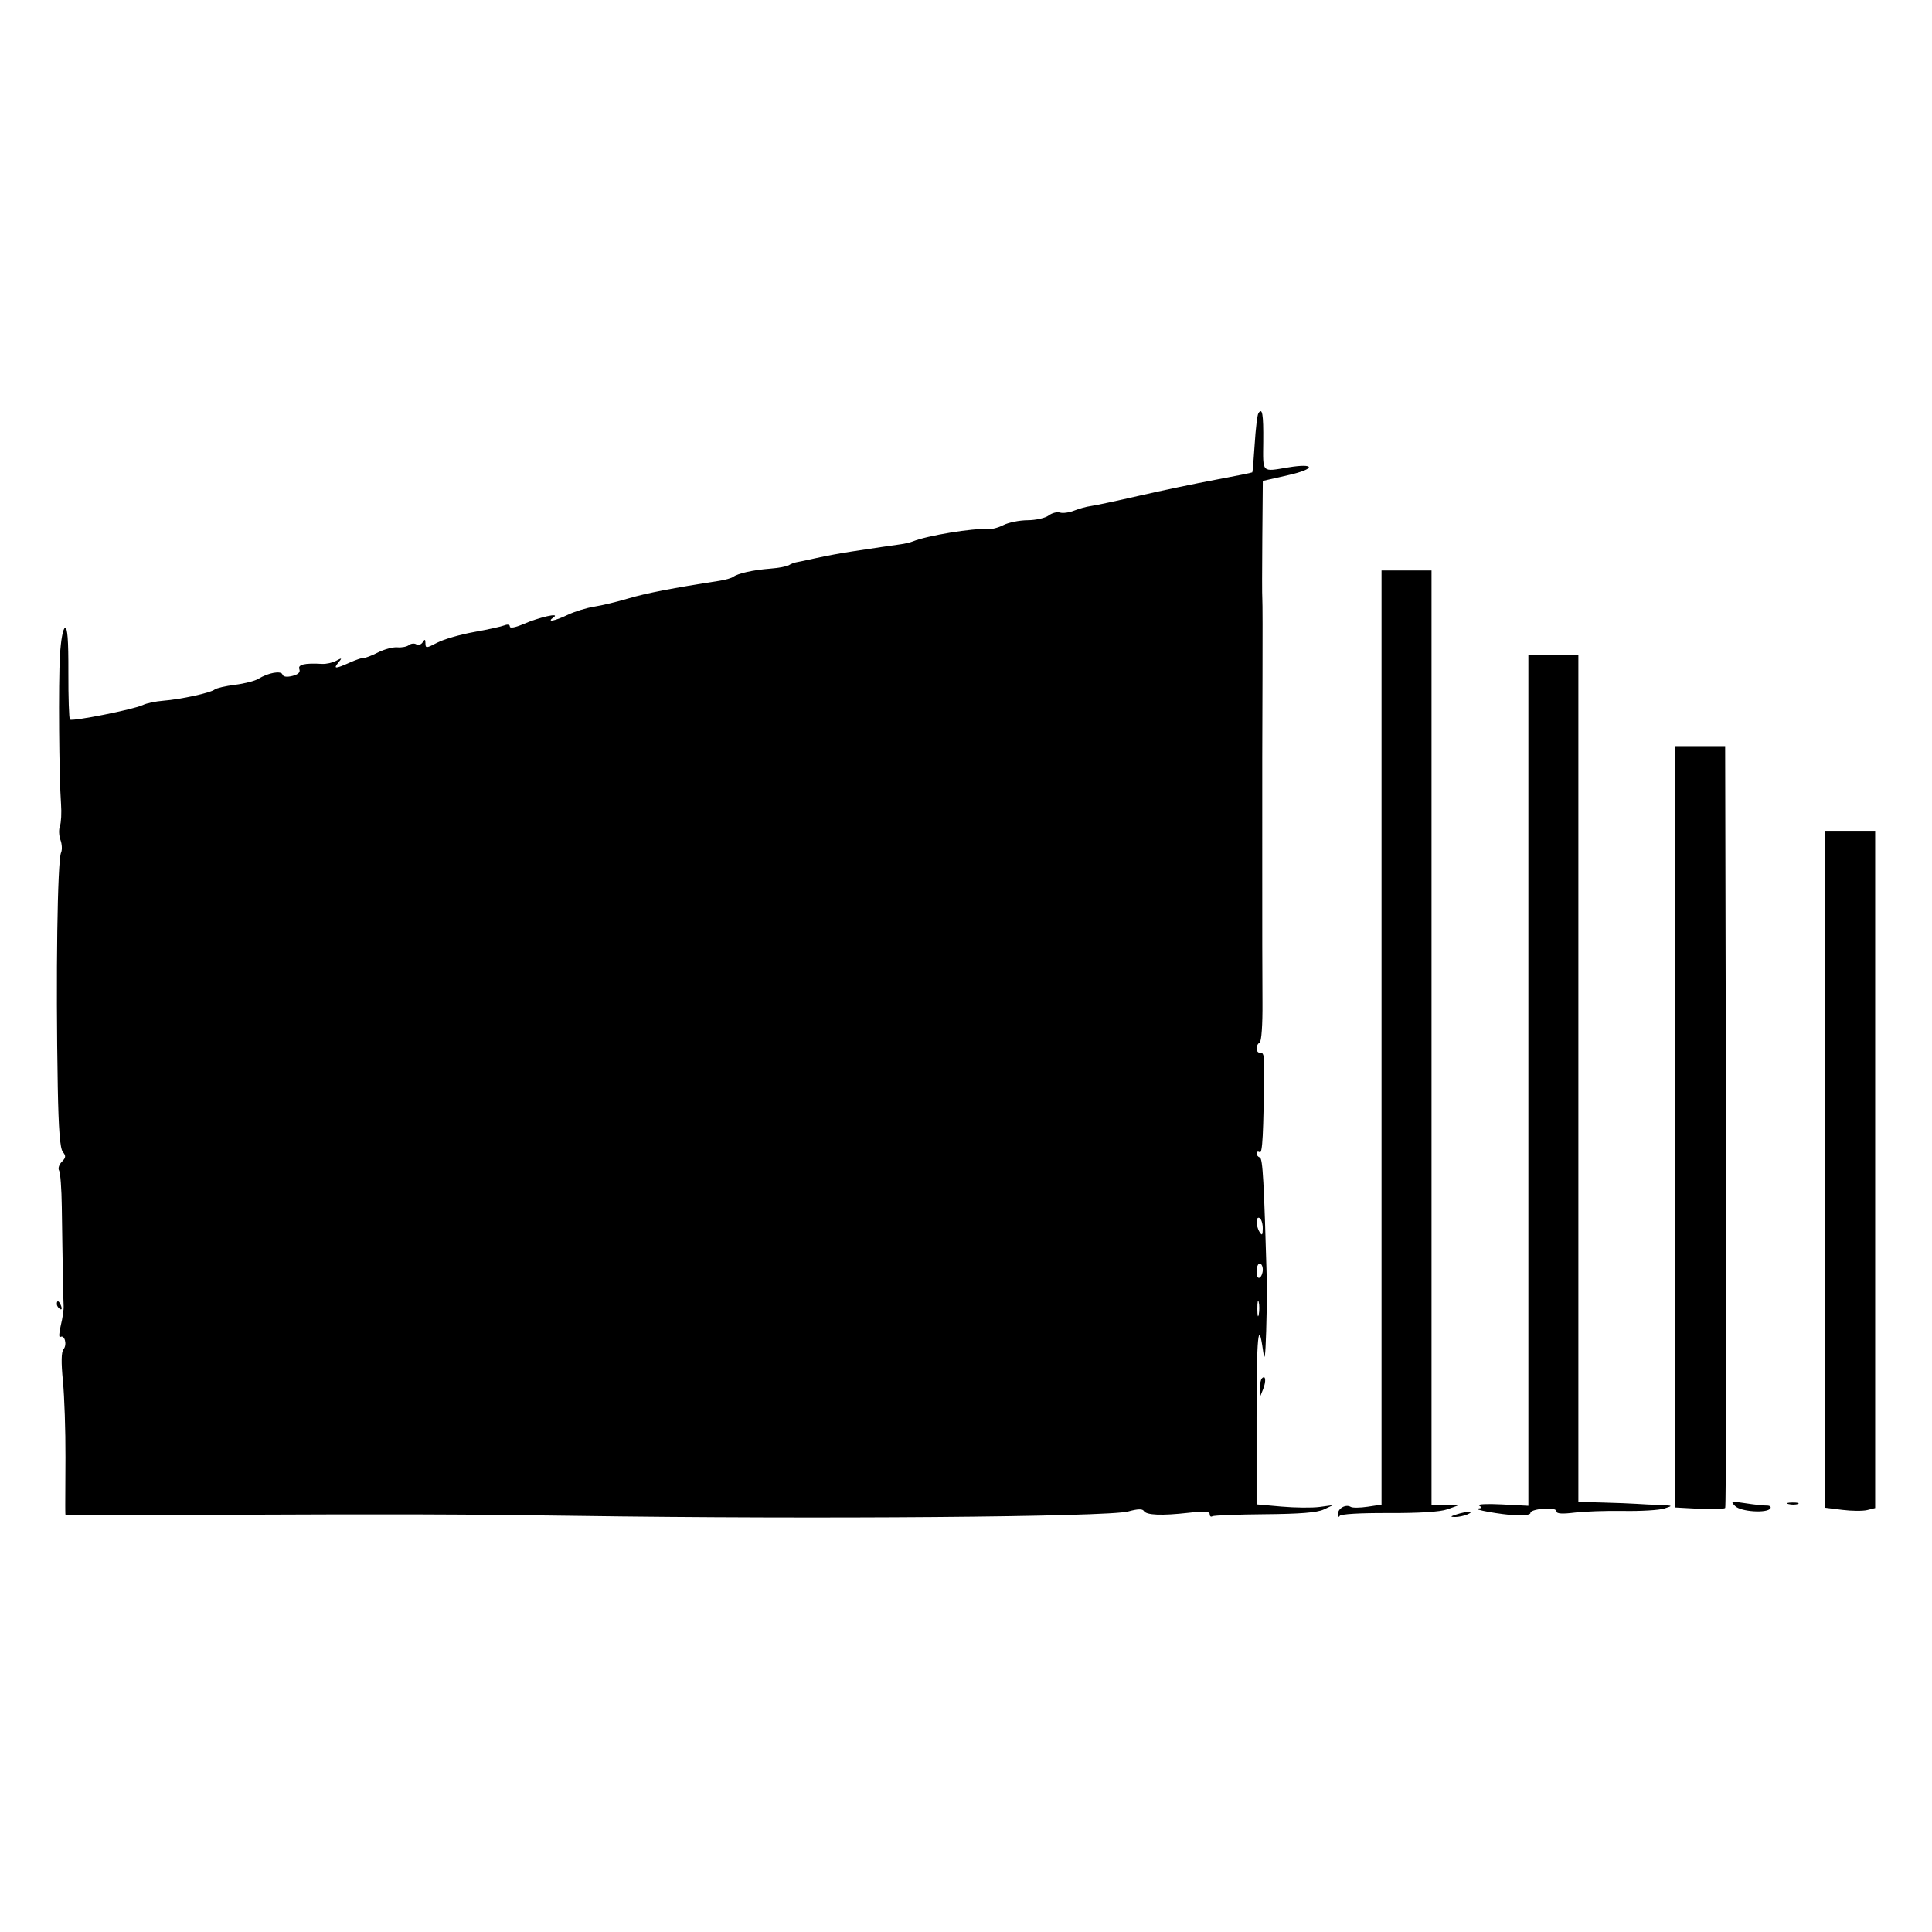 <?xml version="1.0" encoding="UTF-8"?> <svg xmlns="http://www.w3.org/2000/svg" width="578" height="578" viewBox="0 0 578 578" fill="none"><path fill-rule="evenodd" clip-rule="evenodd" d="M376.466 123.655C376.145 124.176 375.651 128.316 375.37 132.854C375.088 137.392 374.763 141.2 374.648 141.315C374.532 141.432 369.621 142.422 363.733 143.516C357.845 144.61 347.549 146.763 340.853 148.301C334.157 149.838 327.637 151.229 326.365 151.392C325.093 151.556 322.839 152.173 321.358 152.764C319.876 153.355 317.961 153.615 317.102 153.342C316.244 153.068 314.722 153.466 313.721 154.227C312.719 154.987 309.881 155.622 307.414 155.638C304.947 155.655 301.679 156.316 300.153 157.108C298.627 157.9 296.44 158.445 295.292 158.319C291.483 157.903 277.34 160.227 273.11 161.966C272.339 162.283 270.656 162.678 269.371 162.844C268.086 163.01 265.562 163.371 263.763 163.646C261.964 163.922 257.968 164.523 254.883 164.981C251.799 165.441 247.032 166.319 244.29 166.935C241.549 167.55 238.815 168.128 238.214 168.22C237.614 168.311 236.623 168.7 236.01 169.085C235.398 169.469 232.874 169.937 230.402 170.125C225.353 170.511 220.764 171.529 219.364 172.573C218.85 172.957 216.957 173.497 215.158 173.774C201.521 175.871 193.269 177.469 188.051 179.021C184.71 180.017 180.083 181.129 177.77 181.492C175.456 181.856 171.907 182.95 169.883 183.922C165.925 185.823 163.324 186.286 165.619 184.681C167.734 183.201 161.417 184.616 156.543 186.713C154.138 187.748 152.533 188.036 152.533 187.432C152.533 186.85 151.846 186.704 150.897 187.087C149.998 187.45 145.906 188.347 141.805 189.081C137.704 189.813 132.762 191.244 130.822 192.258C127.558 193.966 127.295 193.983 127.281 192.477C127.27 191.187 127.098 191.117 126.451 192.143C126.002 192.854 125.149 193.135 124.555 192.766C123.96 192.397 122.968 192.497 122.347 192.986C121.727 193.477 120.168 193.779 118.883 193.659C117.598 193.539 114.979 194.233 113.064 195.201C111.148 196.171 109.256 196.895 108.857 196.811C108.459 196.727 106.57 197.357 104.659 198.211C100.288 200.163 99.633 200.162 101.243 198.202C102.398 196.796 102.33 196.746 100.557 197.693C99.475 198.272 97.582 198.686 96.351 198.614C91.185 198.308 89.025 198.81 89.554 200.193C89.908 201.12 89.236 201.773 87.471 202.217C85.801 202.638 84.736 202.484 84.505 201.789C84.098 200.565 80.264 201.255 77.289 203.087C76.26 203.72 73.116 204.525 70.302 204.875C67.487 205.226 64.753 205.858 64.226 206.281C62.967 207.291 54.08 209.227 48.837 209.634C46.554 209.811 43.821 210.387 42.761 210.914C40.161 212.208 21.566 215.917 20.922 215.27C20.64 214.987 20.43 208.621 20.454 201.123C20.485 191.458 20.193 187.592 19.45 187.838C18.839 188.039 18.208 191.476 17.935 196.084C17.451 204.272 17.655 232.357 18.259 240.574C18.449 243.154 18.297 246.11 17.922 247.142C17.546 248.174 17.621 250.046 18.088 251.303C18.554 252.559 18.639 254.248 18.274 255.055C17.168 257.505 16.677 292.174 17.282 325.189C17.516 337.958 17.957 343.611 18.801 344.631C19.775 345.809 19.718 346.342 18.486 347.578C17.659 348.408 17.295 349.58 17.677 350.184C18.059 350.788 18.425 355.714 18.491 361.132C18.556 366.55 18.635 371.828 18.664 372.86C18.693 373.892 18.76 377.902 18.813 381.773C18.866 385.643 18.967 389.653 19.037 390.685C19.107 391.717 18.723 394.353 18.183 396.542C17.644 398.73 17.58 400.287 18.042 400.001C19.33 399.201 20.147 402.275 19.012 403.648C18.326 404.477 18.268 407.51 18.828 413.253C19.278 417.869 19.618 428.084 19.584 435.953L19.524 450.261C19.524 450.261 19.524 453.189 19.584 453.189H66.072C118.306 452.963 139.327 453.025 172.629 453.511C244.147 454.551 331.482 453.85 337.505 452.188C340.374 451.396 341.796 451.355 342.225 452.051C343.005 453.316 347.57 453.498 355.598 452.585C360.289 452.05 361.907 452.156 361.907 452.995C361.907 453.616 362.262 453.904 362.697 453.634C363.132 453.364 370.177 453.09 378.353 453.025C388.897 452.94 394.035 452.524 396.024 451.596L398.828 450.286L394.797 450.835C392.58 451.137 387.427 451.087 383.347 450.724L375.928 450.065V424.206C375.928 399.732 376.473 394.077 377.867 404.094C378.351 407.562 378.552 406.294 378.809 398.191C378.988 392.515 379.086 386.182 379.027 384.118C378.151 353.286 377.776 346.583 376.91 346.294C376.37 346.113 375.928 345.553 375.928 345.05C375.928 344.546 376.348 344.395 376.862 344.714C377.702 345.235 378 339.524 378.223 318.679C378.251 315.972 377.89 314.767 377.096 314.926C375.711 315.204 375.517 312.712 376.86 311.879C377.405 311.541 377.751 306.557 377.696 299.862C377.645 293.57 377.614 274.912 377.629 258.4C377.643 241.888 377.645 227.533 377.633 226.501C377.621 225.469 377.652 214.704 377.703 202.578C377.753 190.451 377.729 179.897 377.649 179.123C377.568 178.349 377.569 170.101 377.65 160.794L377.797 143.874L385.509 142.126C393.686 140.272 393.571 138.474 385.363 139.834C377.358 141.16 377.84 141.658 377.93 132.163C378.008 123.857 377.643 121.742 376.466 123.655ZM413.316 310.413V450.145L409.176 450.769C406.899 451.112 404.624 451.136 404.12 450.824C402.652 449.913 400.224 451.26 400.304 452.941C400.344 453.789 400.555 454.06 400.771 453.544C401.012 452.974 406.746 452.629 415.419 452.664C424.538 452.702 430.852 452.303 432.945 451.558L436.216 450.393L432.244 450.326L428.271 450.261V310.47V170.679H420.794H413.316V310.413ZM457.247 323.253V450.496L449.283 450.077C444.903 449.846 441.853 449.997 442.506 450.414C443.418 450.994 443.369 451.197 442.292 451.287C439.897 451.488 449.062 453.152 453.666 453.354C456.159 453.463 457.962 453.142 457.872 452.606C457.786 452.09 459.503 451.538 461.687 451.38C464.173 451.199 465.66 451.485 465.66 452.145C465.66 452.877 467.292 452.996 471.034 452.535C473.991 452.17 480.615 451.943 485.756 452.03C490.897 452.117 496.365 451.791 497.907 451.305C500.618 450.451 500.571 450.416 496.505 450.261C494.192 450.172 491.037 450.01 489.495 449.901C487.953 449.792 483.431 449.617 479.447 449.513L472.203 449.322V322.666V196.01H464.725H457.247V323.253ZM501.179 337.106V450.993L508.423 451.385C512.407 451.601 515.877 451.477 516.134 451.109C516.391 450.741 516.493 399.315 516.36 336.829L516.119 223.218H508.649H501.179V337.106ZM546.045 349.806V451.064L551.169 451.706C553.987 452.06 557.352 452.083 558.646 451.756L561 451.163V349.856V248.549H553.522H546.045V349.806ZM377.783 367.52C377.772 369.495 377.571 369.738 376.862 368.638C375.669 366.784 375.669 363.676 376.862 364.416C377.377 364.735 377.791 366.132 377.783 367.52ZM377.797 379.841C377.797 380.843 377.377 381.923 376.862 382.242C376.332 382.571 375.928 381.782 375.928 380.421C375.928 379.101 376.348 378.02 376.862 378.02C377.377 378.02 377.797 378.839 377.797 379.841ZM376.589 393.254C376.365 394.421 376.174 393.688 376.163 391.624C376.153 389.56 376.336 388.604 376.57 389.501C376.804 390.398 376.812 392.087 376.589 393.254ZM17 390.161C17 390.647 17.416 391.302 17.924 391.617C18.453 391.945 18.61 391.569 18.292 390.734C17.67 389.109 17 388.812 17 390.161ZM377.544 412.361C377.169 412.738 376.89 414.136 376.921 415.47L376.981 417.893L377.883 415.628C378.855 413.187 378.654 411.248 377.544 412.361ZM519.114 450.571C520.814 452.278 528.708 452.79 529.653 451.256C529.951 450.771 529.45 450.393 528.539 450.416C527.628 450.439 524.784 450.131 522.219 449.731C517.862 449.053 517.658 449.109 519.114 450.571ZM535.08 449.973C535.989 450.211 537.251 450.195 537.884 449.938C538.517 449.681 537.773 449.487 536.23 449.505C534.688 449.524 534.17 449.734 535.08 449.973ZM435.749 453.075C433.87 453.679 433.779 453.831 435.282 453.854C436.31 453.869 437.992 453.519 439.021 453.075C441.402 452.048 438.945 452.048 435.749 453.075Z" fill="black"></path></svg> 